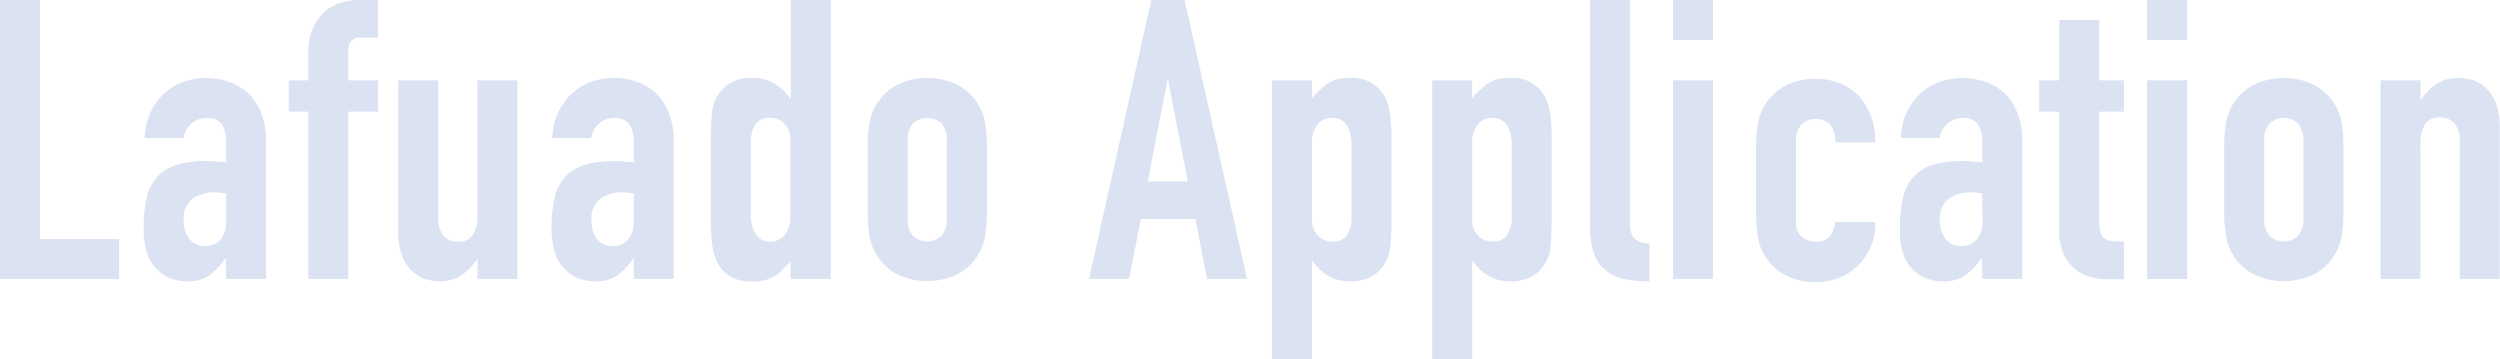 <svg xmlns="http://www.w3.org/2000/svg" viewBox="0 0 382.91 55.02"><defs><style>.cls-1{fill:#dbe2f2;}</style></defs><g id="レイヤー_2" data-name="レイヤー 2"><g id="タイトル_アウトライン済み_" data-name="タイトル（アウトライン済み）"><path class="cls-1" d="M0,42.72V0H6.12V36.6H18.24v6.12Z"/><path class="cls-1" d="M34.62,42.72V39.6H34.5a11.29,11.29,0,0,1-2.43,2.58,5.75,5.75,0,0,1-3.45.9,7.66,7.66,0,0,1-2.19-.33,5.67,5.67,0,0,1-2.13-1.23,5.87,5.87,0,0,1-1.65-2.43A11.31,11.31,0,0,1,22,35a21.69,21.69,0,0,1,.42-4.53A7.23,7.23,0,0,1,24,27.18a6.52,6.52,0,0,1,2.94-1.89,15,15,0,0,1,4.74-.63h.66a3.37,3.37,0,0,1,.66.06,3.73,3.73,0,0,0,.72.06,7.28,7.28,0,0,1,.9.06V21.66A4.66,4.66,0,0,0,34,19.08a2.64,2.64,0,0,0-2.4-1,3.46,3.46,0,0,0-2.19.78,3.7,3.7,0,0,0-1.29,2.28H22.14a9.78,9.78,0,0,1,2.76-6.6,8.69,8.69,0,0,1,2.88-1.89,9.87,9.87,0,0,1,3.78-.69,10.62,10.62,0,0,1,3.6.6,8.22,8.22,0,0,1,2.94,1.8,8.8,8.8,0,0,1,1.92,3,11.26,11.26,0,0,1,.72,4.2V42.72Zm0-13.08a10,10,0,0,0-1.68-.18,6,6,0,0,0-3.39.93,3.76,3.76,0,0,0-1.41,3.39A4.46,4.46,0,0,0,29,36.6a2.8,2.8,0,0,0,2.34,1.08,3,3,0,0,0,2.43-1,4.31,4.31,0,0,0,.87-2.88Z"/><path class="cls-1" d="M47.22,42.72V17.1h-3V12.3h3V8.16a9.46,9.46,0,0,1,.66-3.75,7.18,7.18,0,0,1,1.8-2.55A6.13,6.13,0,0,1,52.17.42,10.14,10.14,0,0,1,55.08,0H57.9V5.76H55.14q-1.8,0-1.8,2.1V12.3H57.9v4.8H53.34V42.72Z"/><path class="cls-1" d="M79.26,12.3V42.72H73.14V39.78H73a8.7,8.7,0,0,1-2.31,2.37,6,6,0,0,1-3.45.93A7,7,0,0,1,65,42.69a5.28,5.28,0,0,1-2-1.29,6.5,6.5,0,0,1-1.44-2.31A9.69,9.69,0,0,1,61,35.64V12.3h6.12V33.36A4.07,4.07,0,0,0,67.86,36a2.7,2.7,0,0,0,2.22,1,2.58,2.58,0,0,0,2.4-1.08,6,6,0,0,0,.66-3.12V12.3Z"/><path class="cls-1" d="M97.08,42.72V39.6H97a11.29,11.29,0,0,1-2.43,2.58,5.75,5.75,0,0,1-3.45.9,7.66,7.66,0,0,1-2.19-.33,5.67,5.67,0,0,1-2.13-1.23,5.87,5.87,0,0,1-1.65-2.43A11.31,11.31,0,0,1,84.48,35a21.69,21.69,0,0,1,.42-4.53,7.23,7.23,0,0,1,1.56-3.27,6.52,6.52,0,0,1,2.94-1.89,15,15,0,0,1,4.74-.63h.66a3.37,3.37,0,0,1,.66.06,3.73,3.73,0,0,0,.72.06,7.28,7.28,0,0,1,.9.06V21.66a4.66,4.66,0,0,0-.66-2.58,2.64,2.64,0,0,0-2.4-1,3.46,3.46,0,0,0-2.19.78,3.7,3.7,0,0,0-1.29,2.28H84.6a9.78,9.78,0,0,1,2.76-6.6,8.69,8.69,0,0,1,2.88-1.89A9.87,9.87,0,0,1,94,11.94a10.62,10.62,0,0,1,3.6.6,8.22,8.22,0,0,1,2.94,1.8,8.8,8.8,0,0,1,1.92,3,11.26,11.26,0,0,1,.72,4.2V42.72Zm0-13.08a10,10,0,0,0-1.68-.18,6,6,0,0,0-3.39.93,3.76,3.76,0,0,0-1.41,3.39,4.46,4.46,0,0,0,.84,2.82,2.8,2.8,0,0,0,2.34,1.08,3,3,0,0,0,2.43-1,4.31,4.31,0,0,0,.87-2.88Z"/><path class="cls-1" d="M121.08,42.72V40l-1.14,1.23a6.32,6.32,0,0,1-1.2,1,5.69,5.69,0,0,1-1.5.66,7.25,7.25,0,0,1-2,.24q-3.84,0-5.34-2.88a8.13,8.13,0,0,1-.78-2.52,26.62,26.62,0,0,1-.24-4V22.08a46.91,46.91,0,0,1,.18-4.86,5.8,5.8,0,0,1,2.82-4.5,6.09,6.09,0,0,1,3.42-.78,6.33,6.33,0,0,1,3.21.81A7.4,7.4,0,0,1,121,15.06h.12V0h6.12V42.72ZM115,32.82a5.55,5.55,0,0,0,.72,3A2.5,2.5,0,0,0,118,37a2.7,2.7,0,0,0,2.22-1.05,4.24,4.24,0,0,0,.84-2.73V21.36a3.33,3.33,0,0,0-.87-2.37,2.87,2.87,0,0,0-2.19-.93,2.51,2.51,0,0,0-2.37,1.08,4.91,4.91,0,0,0-.63,2.52Z"/><path class="cls-1" d="M132.9,22.5a22.56,22.56,0,0,1,.24-3.42,8.13,8.13,0,0,1,4-5.94,10.56,10.56,0,0,1,9.78,0,8.13,8.13,0,0,1,4,5.94,22.56,22.56,0,0,1,.24,3.42v10a22.56,22.56,0,0,1-.24,3.42,8.13,8.13,0,0,1-4,5.94,10.56,10.56,0,0,1-9.78,0,8.13,8.13,0,0,1-4-5.94,22.56,22.56,0,0,1-.24-3.42Zm6.12,11a3.71,3.71,0,0,0,.81,2.61,3.19,3.19,0,0,0,4.38,0,3.71,3.71,0,0,0,.81-2.61V21.54a3.71,3.71,0,0,0-.81-2.61,3.19,3.19,0,0,0-4.38,0,3.71,3.71,0,0,0-.81,2.61Z"/><path class="cls-1" d="M166.8,42.72,176.34,0h5.1L191,42.72h-6.12l-1.8-9.18h-8.34l-1.8,9.18Zm15.12-14.94-3-15.48h-.12l-3,15.48Z"/><path class="cls-1" d="M194.82,55V12.3h6.12v2.76a15.06,15.06,0,0,1,2.34-2.22,5.73,5.73,0,0,1,3.48-.9,5.57,5.57,0,0,1,5.34,2.88,8.13,8.13,0,0,1,.78,2.52,26.62,26.62,0,0,1,.24,4V32.94a45.86,45.86,0,0,1-.18,4.86,5.84,5.84,0,0,1-2.76,4.5,6.41,6.41,0,0,1-3.48.78,6.33,6.33,0,0,1-3.21-.81A7.4,7.4,0,0,1,201.06,40h-.12V55ZM207,22.2a5.55,5.55,0,0,0-.72-3A2.5,2.5,0,0,0,204,18.06a2.7,2.7,0,0,0-2.22,1.05,4.24,4.24,0,0,0-.84,2.73V33.66a3.33,3.33,0,0,0,.87,2.37A2.87,2.87,0,0,0,204,37a2.51,2.51,0,0,0,2.37-1.08,4.91,4.91,0,0,0,.63-2.52Z"/><path class="cls-1" d="M219.36,55V12.3h6.12v2.76a14.22,14.22,0,0,1,2.34-2.22,5.71,5.71,0,0,1,3.48-.9,5.58,5.58,0,0,1,5.34,2.88,8.13,8.13,0,0,1,.78,2.52,28,28,0,0,1,.24,4V32.94a45.86,45.86,0,0,1-.18,4.86,5.86,5.86,0,0,1-2.76,4.5,6.41,6.41,0,0,1-3.48.78,6.3,6.3,0,0,1-3.21-.81A7.21,7.21,0,0,1,225.6,40h-.12V55ZM231.54,22.2a5.55,5.55,0,0,0-.72-3,2.5,2.5,0,0,0-2.28-1.14,2.69,2.69,0,0,0-2.22,1.05,4.18,4.18,0,0,0-.84,2.73V33.66a3.33,3.33,0,0,0,.87,2.37,2.86,2.86,0,0,0,2.19.93,2.51,2.51,0,0,0,2.37-1.08,4.91,4.91,0,0,0,.63-2.52Z"/><path class="cls-1" d="M243.54,0h6.11V34.14a3.36,3.36,0,0,0,.64,2.37,3.94,3.94,0,0,0,2.36.81v5.76a19.52,19.52,0,0,1-3.77-.33A6.45,6.45,0,0,1,246,41.46a5.43,5.43,0,0,1-1.83-2.55,12.43,12.43,0,0,1-.63-4.35Z"/><path class="cls-1" d="M256.25,6.12V0h6.12V6.12Zm0,36.6V12.3h6.12V42.72Z"/><path class="cls-1" d="M275.09,34a2.94,2.94,0,0,0,.81,2.22,3,3,0,0,0,2.19.78,2.41,2.41,0,0,0,2.31-1,5.49,5.49,0,0,0,.69-2h6.12a8.76,8.76,0,0,1-2.46,6.48,8.61,8.61,0,0,1-2.88,2,9.51,9.51,0,0,1-3.78.72,9.38,9.38,0,0,1-4.89-1.2,8.13,8.13,0,0,1-4-5.94,22.56,22.56,0,0,1-.24-3.42v-10a22.56,22.56,0,0,1,.24-3.42,8.13,8.13,0,0,1,4-5.94,9.38,9.38,0,0,1,4.89-1.2,9.73,9.73,0,0,1,3.81.72,8.54,8.54,0,0,1,2.91,2,10.17,10.17,0,0,1,2.4,7h-6.12a3.91,3.91,0,0,0-.81-2.73,3.19,3.19,0,0,0-4.38,0,3.71,3.71,0,0,0-.81,2.61Z"/><path class="cls-1" d="M303.59,42.72V39.6h-.12A11.29,11.29,0,0,1,301,42.18a5.75,5.75,0,0,1-3.45.9,7.66,7.66,0,0,1-2.19-.33,5.67,5.67,0,0,1-2.13-1.23,5.87,5.87,0,0,1-1.65-2.43A11.31,11.31,0,0,1,291,35a21.69,21.69,0,0,1,.42-4.53A7.23,7.23,0,0,1,293,27.18a6.52,6.52,0,0,1,2.94-1.89,15,15,0,0,1,4.74-.63h.66a3.37,3.37,0,0,1,.66.06,3.73,3.73,0,0,0,.72.06,7.28,7.28,0,0,1,.9.06V21.66a4.66,4.66,0,0,0-.66-2.58,2.64,2.64,0,0,0-2.4-1,3.46,3.46,0,0,0-2.19.78,3.7,3.7,0,0,0-1.29,2.28h-5.94a9.78,9.78,0,0,1,2.76-6.6,8.69,8.69,0,0,1,2.88-1.89,9.87,9.87,0,0,1,3.78-.69,10.62,10.62,0,0,1,3.6.6,8.22,8.22,0,0,1,2.94,1.8,8.8,8.8,0,0,1,1.92,3,11.26,11.26,0,0,1,.72,4.2V42.72Zm0-13.08a10,10,0,0,0-1.68-.18,6,6,0,0,0-3.39.93,3.76,3.76,0,0,0-1.41,3.39A4.46,4.46,0,0,0,298,36.6a2.8,2.8,0,0,0,2.34,1.08,3,3,0,0,0,2.43-1,4.31,4.31,0,0,0,.87-2.88Z"/><path class="cls-1" d="M315.41,12.3V3.06h6.12V12.3h3.78v4.8h-3.78V34a5.29,5.29,0,0,0,.21,1.68,1.67,1.67,0,0,0,.69.9,2.6,2.6,0,0,0,1.17.36q.69.06,1.71.06v5.76h-2.52a8.27,8.27,0,0,1-3.51-.66A6.33,6.33,0,0,1,317,40.38a6.6,6.6,0,0,1-1.23-2.31,8.59,8.59,0,0,1-.39-2.49V17.1h-3.06V12.3Z"/><path class="cls-1" d="M328.85,6.12V0H335V6.12Zm0,36.6V12.3H335V42.72Z"/><path class="cls-1" d="M340.67,22.5a22.56,22.56,0,0,1,.24-3.42,8.13,8.13,0,0,1,4-5.94,10.56,10.56,0,0,1,9.78,0,8.13,8.13,0,0,1,4,5.94,22.56,22.56,0,0,1,.24,3.42v10a22.56,22.56,0,0,1-.24,3.42,8.13,8.13,0,0,1-4,5.94,10.56,10.56,0,0,1-9.78,0,8.13,8.13,0,0,1-4-5.94,22.56,22.56,0,0,1-.24-3.42Zm6.12,11a3.71,3.71,0,0,0,.81,2.61,3.19,3.19,0,0,0,4.38,0,3.71,3.71,0,0,0,.81-2.61V21.54a3.71,3.71,0,0,0-.81-2.61,3.19,3.19,0,0,0-4.38,0,3.71,3.71,0,0,0-.81,2.61Z"/><path class="cls-1" d="M364.61,42.72V12.3h6.12v2.94h.12a8.7,8.7,0,0,1,2.31-2.37,6,6,0,0,1,3.45-.93,7,7,0,0,1,2.28.39,5.28,5.28,0,0,1,2,1.29,6.5,6.5,0,0,1,1.44,2.31,9.69,9.69,0,0,1,.54,3.45V42.72h-6.12V21.66A4.07,4.07,0,0,0,376,19a2.7,2.7,0,0,0-2.22-1,2.58,2.58,0,0,0-2.4,1.08,6,6,0,0,0-.66,3.12V42.72Z"/></g></g></svg>